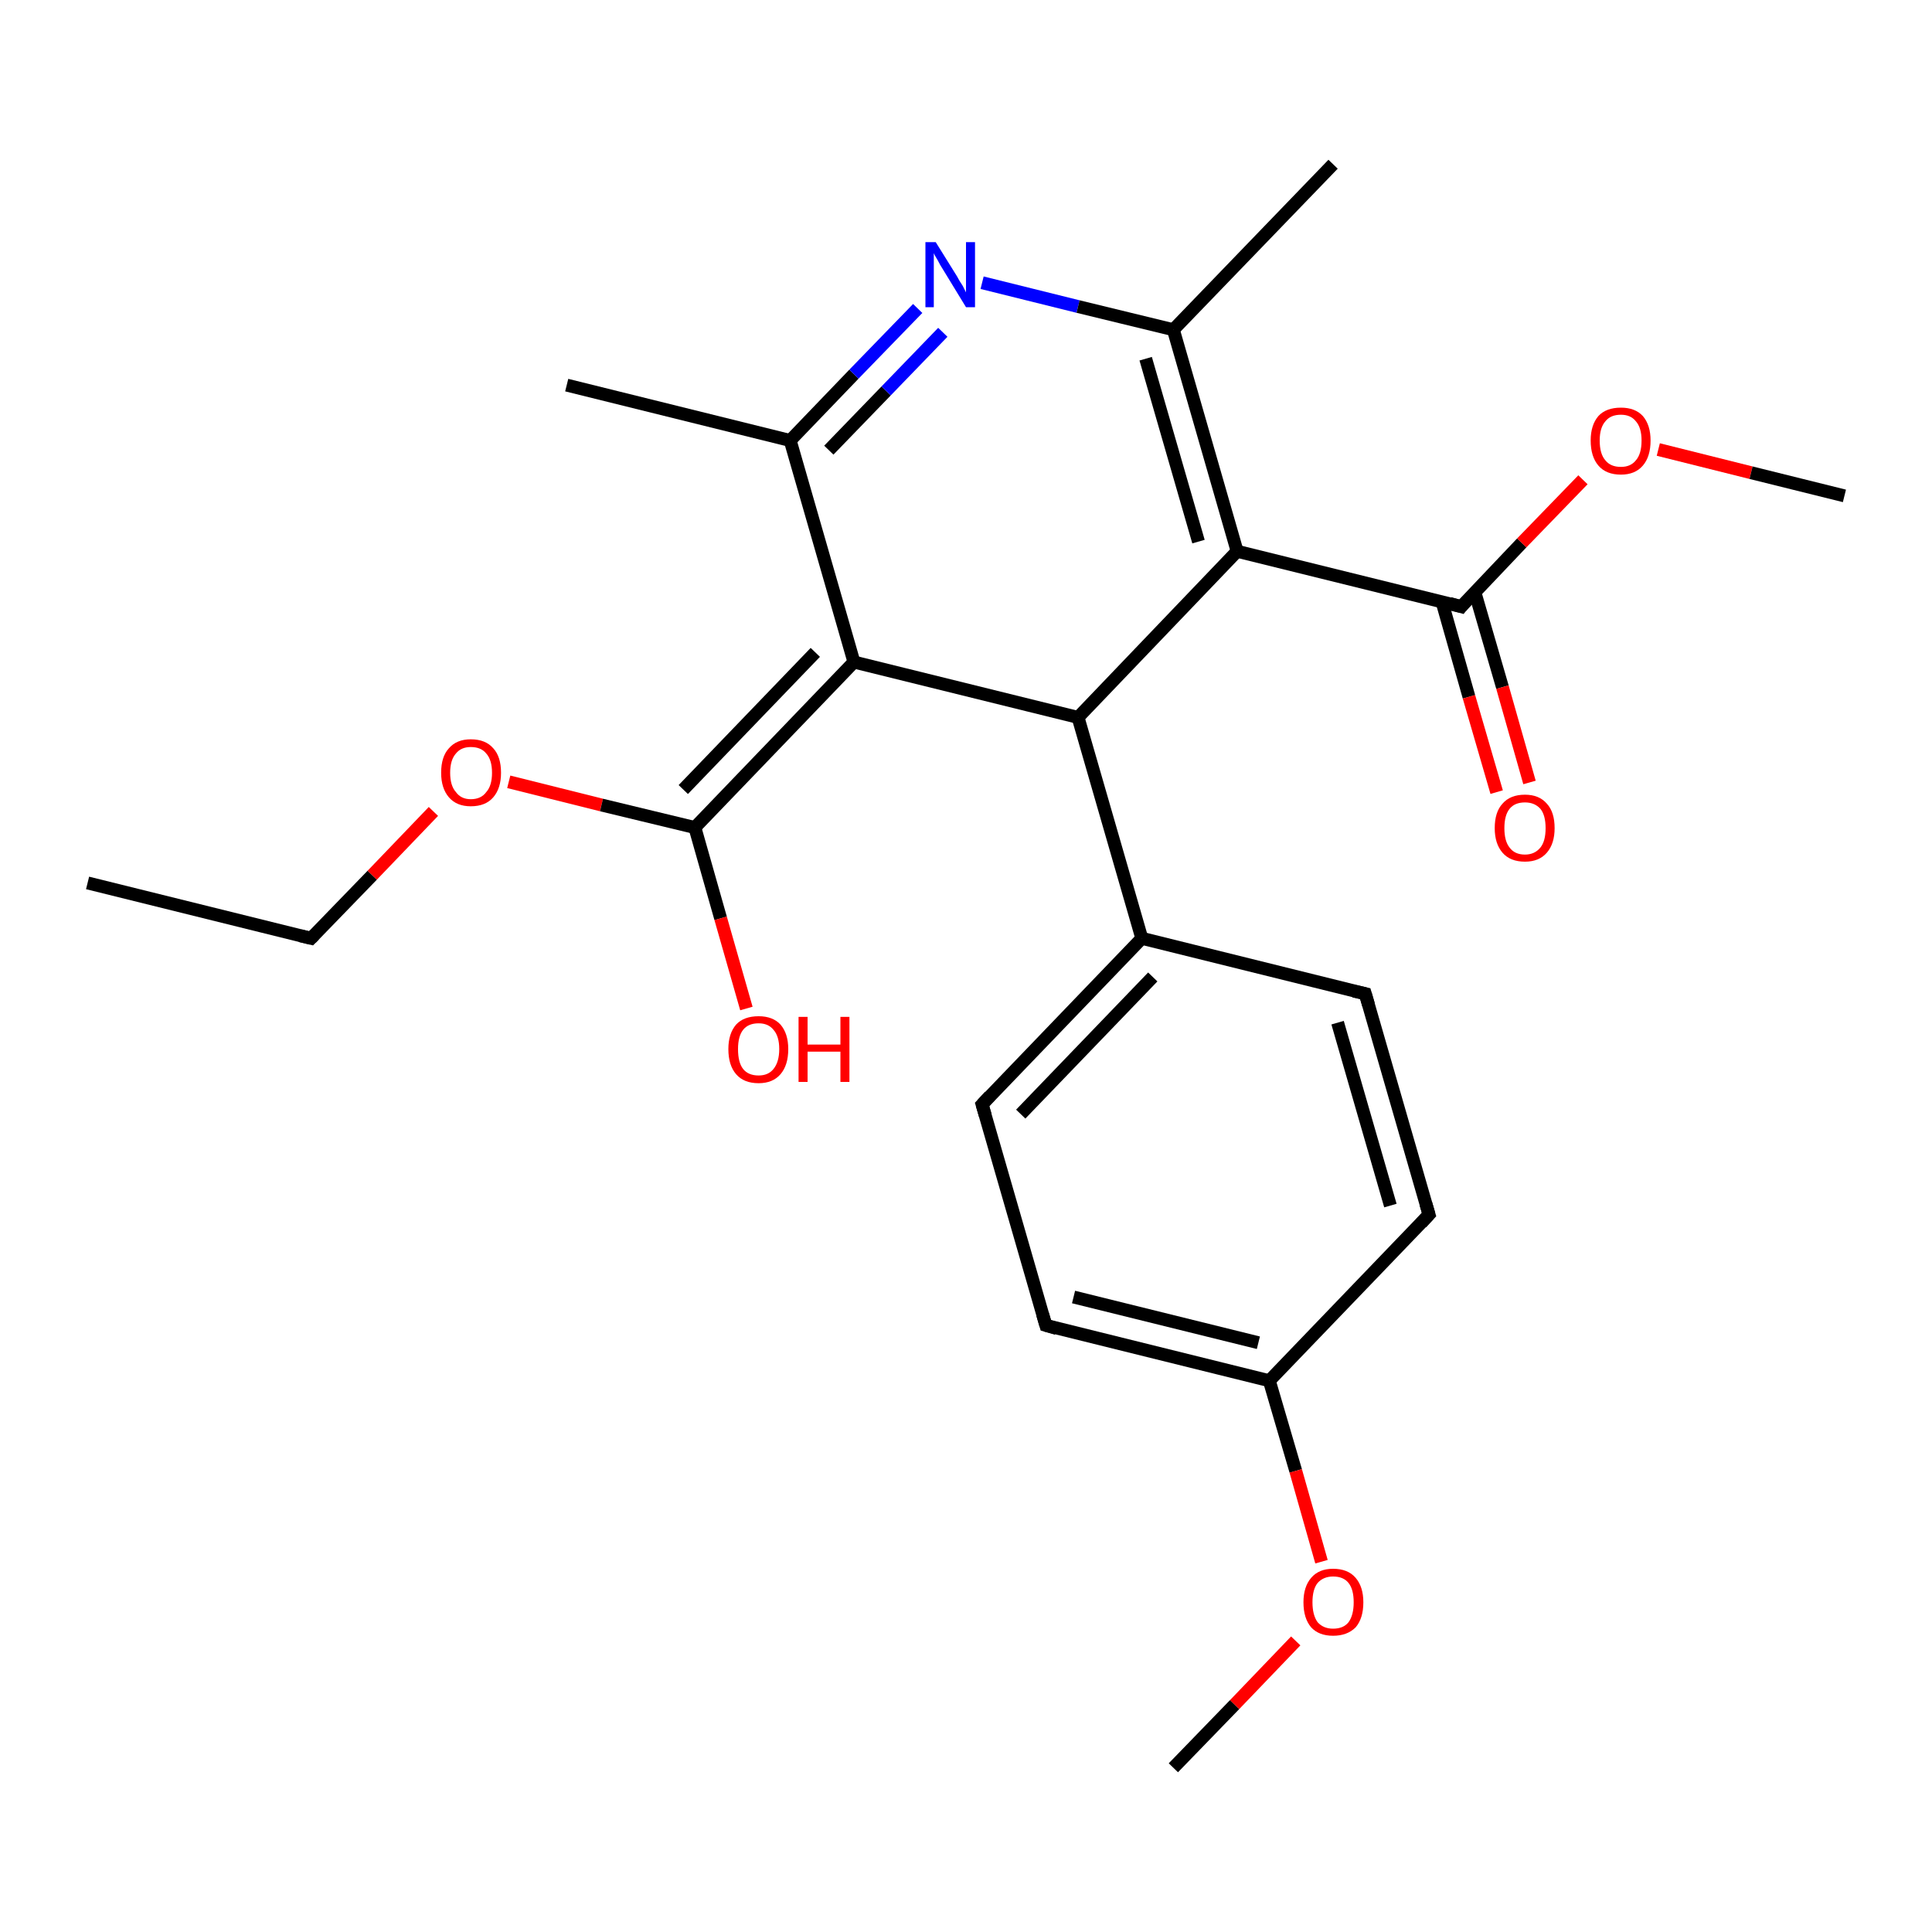 <?xml version='1.0' encoding='iso-8859-1'?>
<svg version='1.1' baseProfile='full'
              xmlns='http://www.w3.org/2000/svg'
                      xmlns:rdkit='http://www.rdkit.org/xml'
                      xmlns:xlink='http://www.w3.org/1999/xlink'
                  xml:space='preserve'
width='300px' height='300px' viewBox='0 0 300 300'>
<!-- END OF HEADER -->
<rect style='opacity:1.0;fill:#FFFFFF;stroke:none' width='300.0' height='300.0' x='0.0' y='0.0'> </rect>
<path class='bond-0 atom-0 atom-1' d='M 13.6,137.1 L 48.3,145.7' style='fill:none;fill-rule:evenodd;stroke:#000000;stroke-width:2.0px;stroke-linecap:butt;stroke-linejoin:miter;stroke-opacity:1' />
<path class='bond-1 atom-1 atom-2' d='M 48.3,145.7 L 57.8,135.9' style='fill:none;fill-rule:evenodd;stroke:#000000;stroke-width:2.0px;stroke-linecap:butt;stroke-linejoin:miter;stroke-opacity:1' />
<path class='bond-1 atom-1 atom-2' d='M 57.8,135.9 L 67.3,126.0' style='fill:none;fill-rule:evenodd;stroke:#FF0000;stroke-width:2.0px;stroke-linecap:butt;stroke-linejoin:miter;stroke-opacity:1' />
<path class='bond-2 atom-2 atom-3' d='M 79.0,121.4 L 93.4,125.0' style='fill:none;fill-rule:evenodd;stroke:#FF0000;stroke-width:2.0px;stroke-linecap:butt;stroke-linejoin:miter;stroke-opacity:1' />
<path class='bond-2 atom-2 atom-3' d='M 93.4,125.0 L 107.9,128.5' style='fill:none;fill-rule:evenodd;stroke:#000000;stroke-width:2.0px;stroke-linecap:butt;stroke-linejoin:miter;stroke-opacity:1' />
<path class='bond-3 atom-3 atom-4' d='M 107.9,128.5 L 111.9,142.6' style='fill:none;fill-rule:evenodd;stroke:#000000;stroke-width:2.0px;stroke-linecap:butt;stroke-linejoin:miter;stroke-opacity:1' />
<path class='bond-3 atom-3 atom-4' d='M 111.9,142.6 L 115.9,156.6' style='fill:none;fill-rule:evenodd;stroke:#FF0000;stroke-width:2.0px;stroke-linecap:butt;stroke-linejoin:miter;stroke-opacity:1' />
<path class='bond-4 atom-3 atom-5' d='M 107.9,128.5 L 132.6,102.8' style='fill:none;fill-rule:evenodd;stroke:#000000;stroke-width:2.0px;stroke-linecap:butt;stroke-linejoin:miter;stroke-opacity:1' />
<path class='bond-4 atom-3 atom-5' d='M 106.1,122.6 L 126.6,101.3' style='fill:none;fill-rule:evenodd;stroke:#000000;stroke-width:2.0px;stroke-linecap:butt;stroke-linejoin:miter;stroke-opacity:1' />
<path class='bond-5 atom-5 atom-6' d='M 132.6,102.8 L 122.7,68.4' style='fill:none;fill-rule:evenodd;stroke:#000000;stroke-width:2.0px;stroke-linecap:butt;stroke-linejoin:miter;stroke-opacity:1' />
<path class='bond-6 atom-6 atom-7' d='M 122.7,68.4 L 88.0,59.8' style='fill:none;fill-rule:evenodd;stroke:#000000;stroke-width:2.0px;stroke-linecap:butt;stroke-linejoin:miter;stroke-opacity:1' />
<path class='bond-7 atom-6 atom-8' d='M 122.7,68.4 L 132.6,58.1' style='fill:none;fill-rule:evenodd;stroke:#000000;stroke-width:2.0px;stroke-linecap:butt;stroke-linejoin:miter;stroke-opacity:1' />
<path class='bond-7 atom-6 atom-8' d='M 132.6,58.1 L 142.5,47.9' style='fill:none;fill-rule:evenodd;stroke:#0000FF;stroke-width:2.0px;stroke-linecap:butt;stroke-linejoin:miter;stroke-opacity:1' />
<path class='bond-7 atom-6 atom-8' d='M 128.7,69.9 L 137.6,60.7' style='fill:none;fill-rule:evenodd;stroke:#000000;stroke-width:2.0px;stroke-linecap:butt;stroke-linejoin:miter;stroke-opacity:1' />
<path class='bond-7 atom-6 atom-8' d='M 137.6,60.7 L 146.4,51.6' style='fill:none;fill-rule:evenodd;stroke:#0000FF;stroke-width:2.0px;stroke-linecap:butt;stroke-linejoin:miter;stroke-opacity:1' />
<path class='bond-8 atom-8 atom-9' d='M 152.5,43.9 L 167.4,47.6' style='fill:none;fill-rule:evenodd;stroke:#0000FF;stroke-width:2.0px;stroke-linecap:butt;stroke-linejoin:miter;stroke-opacity:1' />
<path class='bond-8 atom-8 atom-9' d='M 167.4,47.6 L 182.2,51.2' style='fill:none;fill-rule:evenodd;stroke:#000000;stroke-width:2.0px;stroke-linecap:butt;stroke-linejoin:miter;stroke-opacity:1' />
<path class='bond-9 atom-9 atom-10' d='M 182.2,51.2 L 207.0,25.5' style='fill:none;fill-rule:evenodd;stroke:#000000;stroke-width:2.0px;stroke-linecap:butt;stroke-linejoin:miter;stroke-opacity:1' />
<path class='bond-10 atom-9 atom-11' d='M 182.2,51.2 L 192.1,85.6' style='fill:none;fill-rule:evenodd;stroke:#000000;stroke-width:2.0px;stroke-linecap:butt;stroke-linejoin:miter;stroke-opacity:1' />
<path class='bond-10 atom-9 atom-11' d='M 177.9,55.7 L 186.1,84.1' style='fill:none;fill-rule:evenodd;stroke:#000000;stroke-width:2.0px;stroke-linecap:butt;stroke-linejoin:miter;stroke-opacity:1' />
<path class='bond-11 atom-11 atom-12' d='M 192.1,85.6 L 226.9,94.2' style='fill:none;fill-rule:evenodd;stroke:#000000;stroke-width:2.0px;stroke-linecap:butt;stroke-linejoin:miter;stroke-opacity:1' />
<path class='bond-12 atom-12 atom-13' d='M 223.9,93.4 L 228.1,108.2' style='fill:none;fill-rule:evenodd;stroke:#000000;stroke-width:2.0px;stroke-linecap:butt;stroke-linejoin:miter;stroke-opacity:1' />
<path class='bond-12 atom-12 atom-13' d='M 228.1,108.2 L 232.4,123.0' style='fill:none;fill-rule:evenodd;stroke:#FF0000;stroke-width:2.0px;stroke-linecap:butt;stroke-linejoin:miter;stroke-opacity:1' />
<path class='bond-12 atom-12 atom-13' d='M 229.0,91.9 L 233.3,106.7' style='fill:none;fill-rule:evenodd;stroke:#000000;stroke-width:2.0px;stroke-linecap:butt;stroke-linejoin:miter;stroke-opacity:1' />
<path class='bond-12 atom-12 atom-13' d='M 233.3,106.7 L 237.5,121.5' style='fill:none;fill-rule:evenodd;stroke:#FF0000;stroke-width:2.0px;stroke-linecap:butt;stroke-linejoin:miter;stroke-opacity:1' />
<path class='bond-13 atom-12 atom-14' d='M 226.9,94.2 L 236.3,84.3' style='fill:none;fill-rule:evenodd;stroke:#000000;stroke-width:2.0px;stroke-linecap:butt;stroke-linejoin:miter;stroke-opacity:1' />
<path class='bond-13 atom-12 atom-14' d='M 236.3,84.3 L 245.8,74.5' style='fill:none;fill-rule:evenodd;stroke:#FF0000;stroke-width:2.0px;stroke-linecap:butt;stroke-linejoin:miter;stroke-opacity:1' />
<path class='bond-14 atom-14 atom-15' d='M 257.5,69.8 L 271.9,73.4' style='fill:none;fill-rule:evenodd;stroke:#FF0000;stroke-width:2.0px;stroke-linecap:butt;stroke-linejoin:miter;stroke-opacity:1' />
<path class='bond-14 atom-14 atom-15' d='M 271.9,73.4 L 286.4,77.0' style='fill:none;fill-rule:evenodd;stroke:#000000;stroke-width:2.0px;stroke-linecap:butt;stroke-linejoin:miter;stroke-opacity:1' />
<path class='bond-15 atom-11 atom-16' d='M 192.1,85.6 L 167.4,111.4' style='fill:none;fill-rule:evenodd;stroke:#000000;stroke-width:2.0px;stroke-linecap:butt;stroke-linejoin:miter;stroke-opacity:1' />
<path class='bond-16 atom-16 atom-17' d='M 167.4,111.4 L 177.3,145.7' style='fill:none;fill-rule:evenodd;stroke:#000000;stroke-width:2.0px;stroke-linecap:butt;stroke-linejoin:miter;stroke-opacity:1' />
<path class='bond-17 atom-17 atom-18' d='M 177.3,145.7 L 152.5,171.5' style='fill:none;fill-rule:evenodd;stroke:#000000;stroke-width:2.0px;stroke-linecap:butt;stroke-linejoin:miter;stroke-opacity:1' />
<path class='bond-17 atom-17 atom-18' d='M 179.0,151.7 L 158.5,173.0' style='fill:none;fill-rule:evenodd;stroke:#000000;stroke-width:2.0px;stroke-linecap:butt;stroke-linejoin:miter;stroke-opacity:1' />
<path class='bond-18 atom-18 atom-19' d='M 152.5,171.5 L 162.4,205.8' style='fill:none;fill-rule:evenodd;stroke:#000000;stroke-width:2.0px;stroke-linecap:butt;stroke-linejoin:miter;stroke-opacity:1' />
<path class='bond-19 atom-19 atom-20' d='M 162.4,205.8 L 197.1,214.4' style='fill:none;fill-rule:evenodd;stroke:#000000;stroke-width:2.0px;stroke-linecap:butt;stroke-linejoin:miter;stroke-opacity:1' />
<path class='bond-19 atom-19 atom-20' d='M 166.7,201.4 L 195.4,208.5' style='fill:none;fill-rule:evenodd;stroke:#000000;stroke-width:2.0px;stroke-linecap:butt;stroke-linejoin:miter;stroke-opacity:1' />
<path class='bond-20 atom-20 atom-21' d='M 197.1,214.4 L 201.2,228.4' style='fill:none;fill-rule:evenodd;stroke:#000000;stroke-width:2.0px;stroke-linecap:butt;stroke-linejoin:miter;stroke-opacity:1' />
<path class='bond-20 atom-20 atom-21' d='M 201.2,228.4 L 205.2,242.5' style='fill:none;fill-rule:evenodd;stroke:#FF0000;stroke-width:2.0px;stroke-linecap:butt;stroke-linejoin:miter;stroke-opacity:1' />
<path class='bond-21 atom-21 atom-22' d='M 201.2,254.8 L 191.7,264.7' style='fill:none;fill-rule:evenodd;stroke:#FF0000;stroke-width:2.0px;stroke-linecap:butt;stroke-linejoin:miter;stroke-opacity:1' />
<path class='bond-21 atom-21 atom-22' d='M 191.7,264.7 L 182.2,274.5' style='fill:none;fill-rule:evenodd;stroke:#000000;stroke-width:2.0px;stroke-linecap:butt;stroke-linejoin:miter;stroke-opacity:1' />
<path class='bond-22 atom-20 atom-23' d='M 197.1,214.4 L 221.9,188.6' style='fill:none;fill-rule:evenodd;stroke:#000000;stroke-width:2.0px;stroke-linecap:butt;stroke-linejoin:miter;stroke-opacity:1' />
<path class='bond-23 atom-23 atom-24' d='M 221.9,188.6 L 212.0,154.3' style='fill:none;fill-rule:evenodd;stroke:#000000;stroke-width:2.0px;stroke-linecap:butt;stroke-linejoin:miter;stroke-opacity:1' />
<path class='bond-23 atom-23 atom-24' d='M 215.9,187.2 L 207.7,158.8' style='fill:none;fill-rule:evenodd;stroke:#000000;stroke-width:2.0px;stroke-linecap:butt;stroke-linejoin:miter;stroke-opacity:1' />
<path class='bond-24 atom-16 atom-5' d='M 167.4,111.4 L 132.6,102.8' style='fill:none;fill-rule:evenodd;stroke:#000000;stroke-width:2.0px;stroke-linecap:butt;stroke-linejoin:miter;stroke-opacity:1' />
<path class='bond-25 atom-24 atom-17' d='M 212.0,154.3 L 177.3,145.7' style='fill:none;fill-rule:evenodd;stroke:#000000;stroke-width:2.0px;stroke-linecap:butt;stroke-linejoin:miter;stroke-opacity:1' />
<path d='M 46.6,145.3 L 48.3,145.7 L 48.8,145.2' style='fill:none;stroke:#000000;stroke-width:2.0px;stroke-linecap:butt;stroke-linejoin:miter;stroke-opacity:1;' />
<path d='M 225.1,93.7 L 226.9,94.2 L 227.3,93.7' style='fill:none;stroke:#000000;stroke-width:2.0px;stroke-linecap:butt;stroke-linejoin:miter;stroke-opacity:1;' />
<path d='M 153.7,170.2 L 152.5,171.5 L 153.0,173.2' style='fill:none;stroke:#000000;stroke-width:2.0px;stroke-linecap:butt;stroke-linejoin:miter;stroke-opacity:1;' />
<path d='M 161.9,204.1 L 162.4,205.8 L 164.1,206.3' style='fill:none;stroke:#000000;stroke-width:2.0px;stroke-linecap:butt;stroke-linejoin:miter;stroke-opacity:1;' />
<path d='M 220.7,189.9 L 221.9,188.6 L 221.4,186.9' style='fill:none;stroke:#000000;stroke-width:2.0px;stroke-linecap:butt;stroke-linejoin:miter;stroke-opacity:1;' />
<path d='M 212.5,156.0 L 212.0,154.3 L 210.2,153.9' style='fill:none;stroke:#000000;stroke-width:2.0px;stroke-linecap:butt;stroke-linejoin:miter;stroke-opacity:1;' />
<path class='atom-2' d='M 68.5 120.0
Q 68.5 117.5, 69.7 116.2
Q 70.9 114.8, 73.1 114.8
Q 75.4 114.8, 76.6 116.2
Q 77.8 117.5, 77.8 120.0
Q 77.8 122.4, 76.6 123.8
Q 75.4 125.2, 73.1 125.2
Q 70.9 125.2, 69.7 123.8
Q 68.5 122.4, 68.5 120.0
M 73.1 124.1
Q 74.7 124.1, 75.5 123.0
Q 76.4 122.0, 76.4 120.0
Q 76.4 118.0, 75.5 117.0
Q 74.7 116.0, 73.1 116.0
Q 71.6 116.0, 70.8 117.0
Q 69.9 118.0, 69.9 120.0
Q 69.9 122.0, 70.8 123.0
Q 71.6 124.1, 73.1 124.1
' fill='#FF0000'/>
<path class='atom-4' d='M 113.1 162.9
Q 113.1 160.5, 114.3 159.1
Q 115.5 157.8, 117.8 157.8
Q 120.0 157.8, 121.2 159.1
Q 122.4 160.5, 122.4 162.9
Q 122.4 165.4, 121.2 166.8
Q 120.0 168.2, 117.8 168.2
Q 115.5 168.2, 114.3 166.8
Q 113.1 165.4, 113.1 162.9
M 117.8 167.0
Q 119.3 167.0, 120.1 166.0
Q 121.0 164.9, 121.0 162.9
Q 121.0 160.9, 120.1 159.9
Q 119.3 158.9, 117.8 158.9
Q 116.2 158.9, 115.4 159.9
Q 114.6 160.9, 114.6 162.9
Q 114.6 165.0, 115.4 166.0
Q 116.2 167.0, 117.8 167.0
' fill='#FF0000'/>
<path class='atom-4' d='M 124.0 157.9
L 125.4 157.9
L 125.4 162.2
L 130.5 162.2
L 130.5 157.9
L 131.9 157.9
L 131.9 168.0
L 130.5 168.0
L 130.5 163.3
L 125.4 163.3
L 125.4 168.0
L 124.0 168.0
L 124.0 157.9
' fill='#FF0000'/>
<path class='atom-8' d='M 145.3 37.6
L 148.6 42.9
Q 148.9 43.5, 149.5 44.4
Q 150.0 45.4, 150.0 45.4
L 150.0 37.6
L 151.4 37.6
L 151.4 47.7
L 150.0 47.7
L 146.4 41.8
Q 146.0 41.2, 145.6 40.4
Q 145.1 39.6, 145.0 39.3
L 145.0 47.7
L 143.7 47.7
L 143.7 37.6
L 145.3 37.6
' fill='#0000FF'/>
<path class='atom-13' d='M 232.1 128.6
Q 232.1 126.1, 233.3 124.8
Q 234.5 123.4, 236.8 123.4
Q 239.0 123.4, 240.2 124.8
Q 241.4 126.1, 241.4 128.6
Q 241.4 131.0, 240.2 132.4
Q 239.0 133.8, 236.8 133.8
Q 234.5 133.8, 233.3 132.4
Q 232.1 131.0, 232.1 128.6
M 236.8 132.7
Q 238.3 132.7, 239.2 131.6
Q 240.0 130.6, 240.0 128.6
Q 240.0 126.6, 239.2 125.6
Q 238.3 124.6, 236.8 124.6
Q 235.2 124.6, 234.4 125.6
Q 233.6 126.6, 233.6 128.6
Q 233.6 130.6, 234.4 131.6
Q 235.2 132.7, 236.8 132.7
' fill='#FF0000'/>
<path class='atom-14' d='M 247.0 68.4
Q 247.0 66.0, 248.2 64.6
Q 249.4 63.3, 251.7 63.3
Q 253.9 63.3, 255.1 64.6
Q 256.3 66.0, 256.3 68.4
Q 256.3 70.9, 255.1 72.3
Q 253.9 73.7, 251.7 73.7
Q 249.4 73.7, 248.2 72.3
Q 247.0 70.9, 247.0 68.4
M 251.7 72.5
Q 253.2 72.5, 254.0 71.5
Q 254.9 70.5, 254.9 68.4
Q 254.9 66.4, 254.0 65.4
Q 253.2 64.4, 251.7 64.4
Q 250.1 64.4, 249.3 65.4
Q 248.4 66.4, 248.4 68.4
Q 248.4 70.5, 249.3 71.5
Q 250.1 72.5, 251.7 72.5
' fill='#FF0000'/>
<path class='atom-21' d='M 202.4 248.8
Q 202.4 246.4, 203.6 245.0
Q 204.8 243.6, 207.0 243.6
Q 209.3 243.6, 210.5 245.0
Q 211.7 246.4, 211.7 248.8
Q 211.7 251.3, 210.5 252.7
Q 209.2 254.0, 207.0 254.0
Q 204.8 254.0, 203.6 252.7
Q 202.4 251.3, 202.4 248.8
M 207.0 252.9
Q 208.6 252.9, 209.4 251.9
Q 210.2 250.8, 210.2 248.8
Q 210.2 246.8, 209.4 245.8
Q 208.6 244.8, 207.0 244.8
Q 205.5 244.8, 204.6 245.8
Q 203.8 246.8, 203.8 248.8
Q 203.8 250.8, 204.6 251.9
Q 205.5 252.9, 207.0 252.9
' fill='#FF0000'/>
</svg>
